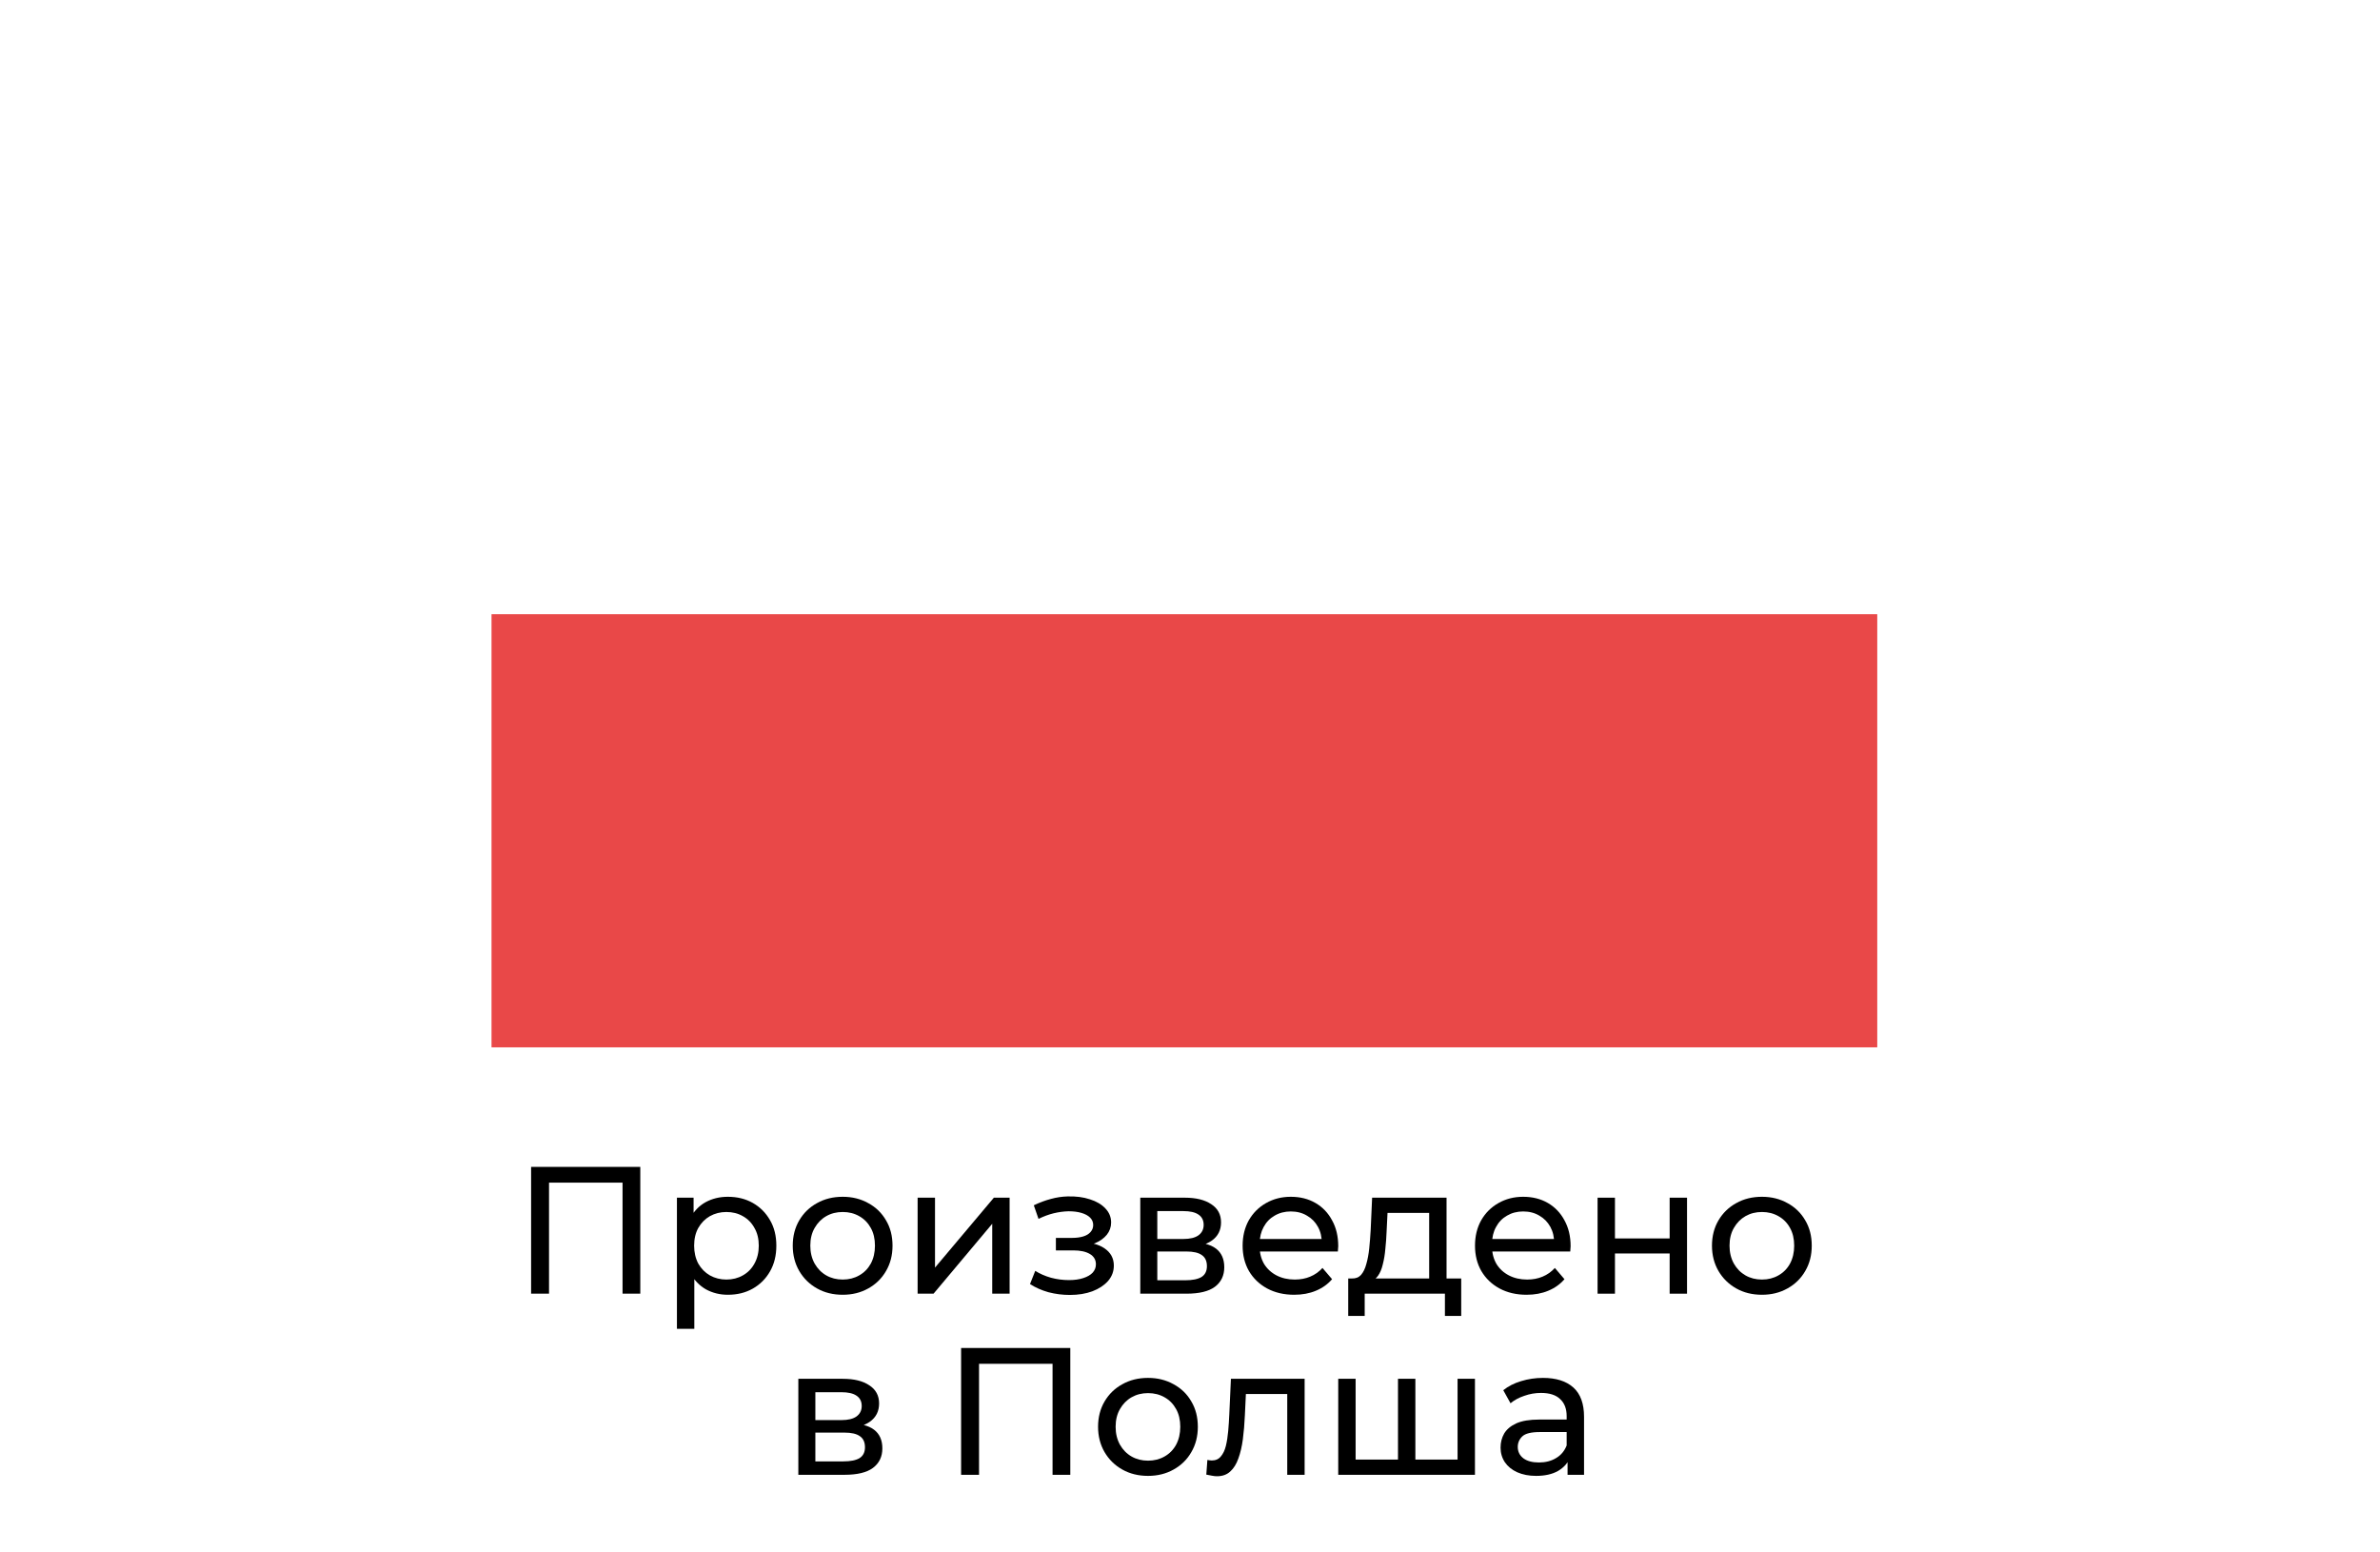 <svg width="92" height="60" viewBox="0 0 92 60" fill="none" xmlns="http://www.w3.org/2000/svg">
<g filter="url(#filter0_d_2531_10547)">
<rect x="19" y="7" width="53.566" height="16.74" fill="white"/>
<rect x="19" y="23.739" width="53.566" height="16.74" fill="#E94848"/>
</g>
<path d="M20.53 50V45.1H24.751V50H24.065V45.527L24.233 45.709H21.048L21.223 45.527V50H20.53Z" fill="black"/>
<path d="M28.134 50.042C27.826 50.042 27.544 49.972 27.287 49.832C27.035 49.687 26.832 49.475 26.678 49.195C26.529 48.915 26.454 48.565 26.454 48.145C26.454 47.725 26.527 47.375 26.671 47.095C26.821 46.815 27.021 46.605 27.273 46.465C27.53 46.325 27.817 46.255 28.134 46.255C28.498 46.255 28.82 46.334 29.1 46.493C29.38 46.652 29.602 46.873 29.765 47.158C29.929 47.438 30.01 47.767 30.01 48.145C30.01 48.523 29.929 48.854 29.765 49.139C29.602 49.424 29.38 49.645 29.1 49.804C28.82 49.963 28.498 50.042 28.134 50.042ZM26.167 51.358V46.29H26.811V47.291L26.769 48.152L26.839 49.013V51.358H26.167ZM28.078 49.454C28.316 49.454 28.529 49.4 28.715 49.293C28.907 49.186 29.056 49.034 29.163 48.838C29.275 48.637 29.331 48.406 29.331 48.145C29.331 47.879 29.275 47.65 29.163 47.459C29.056 47.263 28.907 47.111 28.715 47.004C28.529 46.897 28.316 46.843 28.078 46.843C27.845 46.843 27.633 46.897 27.441 47.004C27.255 47.111 27.105 47.263 26.993 47.459C26.886 47.65 26.832 47.879 26.832 48.145C26.832 48.406 26.886 48.637 26.993 48.838C27.105 49.034 27.255 49.186 27.441 49.293C27.633 49.4 27.845 49.454 28.078 49.454Z" fill="black"/>
<path d="M32.576 50.042C32.202 50.042 31.871 49.96 31.582 49.797C31.292 49.634 31.064 49.41 30.896 49.125C30.728 48.836 30.644 48.509 30.644 48.145C30.644 47.776 30.728 47.45 30.896 47.165C31.064 46.88 31.292 46.659 31.582 46.5C31.871 46.337 32.202 46.255 32.576 46.255C32.944 46.255 33.273 46.337 33.563 46.5C33.857 46.659 34.085 46.88 34.249 47.165C34.417 47.445 34.501 47.772 34.501 48.145C34.501 48.514 34.417 48.84 34.249 49.125C34.085 49.41 33.857 49.634 33.563 49.797C33.273 49.96 32.944 50.042 32.576 50.042ZM32.576 49.454C32.814 49.454 33.026 49.4 33.213 49.293C33.404 49.186 33.553 49.034 33.661 48.838C33.768 48.637 33.822 48.406 33.822 48.145C33.822 47.879 33.768 47.65 33.661 47.459C33.553 47.263 33.404 47.111 33.213 47.004C33.026 46.897 32.814 46.843 32.576 46.843C32.338 46.843 32.125 46.897 31.939 47.004C31.752 47.111 31.603 47.263 31.491 47.459C31.379 47.65 31.323 47.879 31.323 48.145C31.323 48.406 31.379 48.637 31.491 48.838C31.603 49.034 31.752 49.186 31.939 49.293C32.125 49.4 32.338 49.454 32.576 49.454Z" fill="black"/>
<path d="M35.471 50V46.29H36.143V48.992L38.418 46.29H39.027V50H38.355V47.298L36.087 50H35.471Z" fill="black"/>
<path d="M41.355 50.049C41.681 50.049 41.971 50.002 42.223 49.909C42.48 49.811 42.682 49.678 42.832 49.51C42.981 49.337 43.056 49.139 43.056 48.915C43.056 48.635 42.937 48.413 42.699 48.25C42.461 48.087 42.134 48.005 41.719 48.005L41.691 48.166C41.934 48.166 42.148 48.126 42.335 48.047C42.522 47.968 42.671 47.86 42.783 47.725C42.895 47.585 42.951 47.426 42.951 47.249C42.951 47.039 42.876 46.857 42.727 46.703C42.582 46.549 42.384 46.432 42.132 46.353C41.88 46.269 41.593 46.232 41.271 46.241C41.056 46.246 40.839 46.278 40.62 46.339C40.405 46.395 40.186 46.477 39.962 46.584L40.144 47.109C40.344 47.011 40.541 46.939 40.732 46.892C40.928 46.845 41.119 46.82 41.306 46.815C41.497 46.815 41.663 46.836 41.803 46.878C41.947 46.92 42.059 46.981 42.139 47.06C42.218 47.139 42.258 47.235 42.258 47.347C42.258 47.45 42.223 47.541 42.153 47.62C42.087 47.695 41.994 47.751 41.873 47.788C41.752 47.825 41.609 47.844 41.446 47.844H40.816V48.327H41.488C41.763 48.327 41.978 48.374 42.132 48.467C42.286 48.56 42.363 48.693 42.363 48.866C42.363 48.987 42.321 49.095 42.237 49.188C42.153 49.277 42.032 49.347 41.873 49.398C41.719 49.449 41.535 49.475 41.32 49.475C41.087 49.475 40.855 49.445 40.627 49.384C40.398 49.319 40.195 49.23 40.018 49.118L39.815 49.629C40.025 49.764 40.263 49.869 40.529 49.944C40.8 50.014 41.075 50.049 41.355 50.049Z" fill="black"/>
<path d="M44.078 50V46.29H45.8C46.233 46.29 46.574 46.374 46.822 46.542C47.074 46.705 47.2 46.939 47.2 47.242C47.2 47.545 47.081 47.781 46.843 47.949C46.609 48.112 46.299 48.194 45.911 48.194L46.017 48.012C46.46 48.012 46.789 48.094 47.004 48.257C47.218 48.42 47.325 48.661 47.325 48.978C47.325 49.3 47.204 49.552 46.962 49.734C46.724 49.911 46.357 50 45.862 50H44.078ZM44.736 49.482H45.813C46.093 49.482 46.303 49.44 46.444 49.356C46.584 49.267 46.654 49.127 46.654 48.936C46.654 48.74 46.588 48.598 46.458 48.509C46.331 48.416 46.131 48.369 45.855 48.369H44.736V49.482ZM44.736 47.886H45.743C46 47.886 46.194 47.839 46.325 47.746C46.46 47.648 46.528 47.513 46.528 47.34C46.528 47.163 46.46 47.03 46.325 46.941C46.194 46.852 46 46.808 45.743 46.808H44.736V47.886Z" fill="black"/>
<path d="M50.029 50.042C49.633 50.042 49.283 49.96 48.979 49.797C48.681 49.634 48.447 49.41 48.279 49.125C48.116 48.84 48.034 48.514 48.034 48.145C48.034 47.776 48.114 47.45 48.272 47.165C48.436 46.88 48.657 46.659 48.937 46.5C49.222 46.337 49.542 46.255 49.896 46.255C50.256 46.255 50.573 46.334 50.848 46.493C51.124 46.652 51.338 46.876 51.492 47.165C51.651 47.45 51.73 47.783 51.73 48.166C51.73 48.194 51.728 48.227 51.723 48.264C51.723 48.301 51.721 48.336 51.716 48.369H48.559V47.886H51.366L51.093 48.054C51.098 47.816 51.049 47.604 50.946 47.417C50.844 47.23 50.701 47.086 50.519 46.983C50.342 46.876 50.134 46.822 49.896 46.822C49.663 46.822 49.455 46.876 49.273 46.983C49.091 47.086 48.949 47.233 48.846 47.424C48.744 47.611 48.692 47.825 48.692 48.068V48.18C48.692 48.427 48.748 48.649 48.86 48.845C48.977 49.036 49.138 49.186 49.343 49.293C49.549 49.4 49.784 49.454 50.05 49.454C50.27 49.454 50.468 49.417 50.645 49.342C50.827 49.267 50.986 49.155 51.121 49.006L51.492 49.44C51.324 49.636 51.114 49.785 50.862 49.888C50.615 49.991 50.337 50.042 50.029 50.042Z" fill="black"/>
<path d="M55.245 49.685V46.878H53.635L53.6 47.592C53.591 47.825 53.575 48.052 53.551 48.271C53.533 48.486 53.5 48.684 53.453 48.866C53.411 49.048 53.348 49.197 53.264 49.314C53.18 49.431 53.068 49.503 52.928 49.531L52.263 49.412C52.408 49.417 52.525 49.37 52.613 49.272C52.702 49.169 52.77 49.029 52.816 48.852C52.868 48.675 52.905 48.474 52.928 48.25C52.952 48.021 52.97 47.786 52.984 47.543L53.04 46.29H55.917V49.685H55.245ZM52.116 50.861V49.412H56.484V50.861H55.854V50H52.753V50.861H52.116Z" fill="black"/>
<path d="M59.012 50.042C58.615 50.042 58.265 49.96 57.962 49.797C57.663 49.634 57.43 49.41 57.262 49.125C57.098 48.84 57.017 48.514 57.017 48.145C57.017 47.776 57.096 47.45 57.255 47.165C57.418 46.88 57.64 46.659 57.92 46.5C58.204 46.337 58.524 46.255 58.879 46.255C59.238 46.255 59.555 46.334 59.831 46.493C60.106 46.652 60.321 46.876 60.475 47.165C60.633 47.45 60.713 47.783 60.713 48.166C60.713 48.194 60.71 48.227 60.706 48.264C60.706 48.301 60.703 48.336 60.699 48.369H57.542V47.886H60.349L60.076 48.054C60.08 47.816 60.031 47.604 59.929 47.417C59.826 47.23 59.684 47.086 59.502 46.983C59.324 46.876 59.117 46.822 58.879 46.822C58.645 46.822 58.438 46.876 58.256 46.983C58.074 47.086 57.931 47.233 57.829 47.424C57.726 47.611 57.675 47.825 57.675 48.068V48.18C57.675 48.427 57.731 48.649 57.843 48.845C57.959 49.036 58.12 49.186 58.326 49.293C58.531 49.4 58.767 49.454 59.033 49.454C59.252 49.454 59.45 49.417 59.628 49.342C59.81 49.267 59.968 49.155 60.104 49.006L60.475 49.44C60.307 49.636 60.097 49.785 59.845 49.888C59.597 49.991 59.32 50.042 59.012 50.042Z" fill="black"/>
<path d="M61.755 50V46.29H62.427V47.865H64.541V46.29H65.213V50H64.541V48.446H62.427V50H61.755Z" fill="black"/>
<path d="M68.109 50.042C67.736 50.042 67.404 49.96 67.115 49.797C66.826 49.634 66.597 49.41 66.429 49.125C66.261 48.836 66.177 48.509 66.177 48.145C66.177 47.776 66.261 47.45 66.429 47.165C66.597 46.88 66.826 46.659 67.115 46.5C67.404 46.337 67.736 46.255 68.109 46.255C68.478 46.255 68.806 46.337 69.096 46.5C69.39 46.659 69.618 46.88 69.782 47.165C69.95 47.445 70.034 47.772 70.034 48.145C70.034 48.514 69.95 48.84 69.782 49.125C69.618 49.41 69.39 49.634 69.096 49.797C68.806 49.96 68.478 50.042 68.109 50.042ZM68.109 49.454C68.347 49.454 68.559 49.4 68.746 49.293C68.937 49.186 69.087 49.034 69.194 48.838C69.301 48.637 69.355 48.406 69.355 48.145C69.355 47.879 69.301 47.65 69.194 47.459C69.087 47.263 68.937 47.111 68.746 47.004C68.559 46.897 68.347 46.843 68.109 46.843C67.871 46.843 67.659 46.897 67.472 47.004C67.285 47.111 67.136 47.263 67.024 47.459C66.912 47.65 66.856 47.879 66.856 48.145C66.856 48.406 66.912 48.637 67.024 48.838C67.136 49.034 67.285 49.186 67.472 49.293C67.659 49.4 67.871 49.454 68.109 49.454Z" fill="black"/>
<path d="M30.86 57V53.29H32.582C33.016 53.29 33.357 53.374 33.604 53.542C33.856 53.705 33.982 53.939 33.982 54.242C33.982 54.545 33.863 54.781 33.625 54.949C33.392 55.112 33.081 55.194 32.694 55.194L32.799 55.012C33.242 55.012 33.572 55.094 33.786 55.257C34.001 55.42 34.108 55.661 34.108 55.978C34.108 56.3 33.987 56.552 33.744 56.734C33.506 56.911 33.14 57 32.645 57H30.86ZM31.518 56.482H32.596C32.876 56.482 33.086 56.44 33.226 56.356C33.366 56.267 33.436 56.127 33.436 55.936C33.436 55.74 33.371 55.598 33.24 55.509C33.114 55.416 32.913 55.369 32.638 55.369H31.518V56.482ZM31.518 54.886H32.526C32.783 54.886 32.977 54.839 33.107 54.746C33.242 54.648 33.31 54.513 33.31 54.34C33.31 54.163 33.242 54.03 33.107 53.941C32.977 53.852 32.783 53.808 32.526 53.808H31.518V54.886Z" fill="black"/>
<path d="M37.152 57V52.1H41.373V57H40.687V52.527L40.855 52.709H37.67L37.845 52.527V57H37.152Z" fill="black"/>
<path d="M44.378 57.042C44.005 57.042 43.673 56.96 43.384 56.797C43.094 56.634 42.866 56.41 42.698 56.125C42.53 55.836 42.446 55.509 42.446 55.145C42.446 54.776 42.53 54.45 42.698 54.165C42.866 53.88 43.094 53.659 43.384 53.5C43.673 53.337 44.005 53.255 44.378 53.255C44.746 53.255 45.075 53.337 45.365 53.5C45.659 53.659 45.888 53.88 46.051 54.165C46.219 54.445 46.303 54.772 46.303 55.145C46.303 55.514 46.219 55.84 46.051 56.125C45.888 56.41 45.659 56.634 45.365 56.797C45.075 56.96 44.746 57.042 44.378 57.042ZM44.378 56.454C44.616 56.454 44.828 56.4 45.015 56.293C45.206 56.186 45.355 56.034 45.463 55.838C45.57 55.637 45.624 55.406 45.624 55.145C45.624 54.879 45.57 54.65 45.463 54.459C45.355 54.263 45.206 54.111 45.015 54.004C44.828 53.897 44.616 53.843 44.378 53.843C44.14 53.843 43.928 53.897 43.741 54.004C43.554 54.111 43.405 54.263 43.293 54.459C43.181 54.65 43.125 54.879 43.125 55.145C43.125 55.406 43.181 55.637 43.293 55.838C43.405 56.034 43.554 56.186 43.741 56.293C43.928 56.4 44.14 56.454 44.378 56.454Z" fill="black"/>
<path d="M46.63 56.993L46.672 56.426C46.705 56.431 46.735 56.435 46.763 56.44C46.791 56.445 46.817 56.447 46.84 56.447C46.989 56.447 47.106 56.396 47.19 56.293C47.279 56.19 47.344 56.055 47.386 55.887C47.428 55.714 47.458 55.521 47.477 55.306C47.496 55.091 47.51 54.877 47.519 54.662L47.582 53.29H50.431V57H49.759V53.682L49.92 53.878H48.016L48.17 53.675L48.121 54.704C48.107 55.031 48.081 55.336 48.044 55.621C48.007 55.906 47.948 56.155 47.869 56.37C47.794 56.585 47.689 56.753 47.554 56.874C47.423 56.995 47.253 57.056 47.043 57.056C46.982 57.056 46.917 57.049 46.847 57.035C46.782 57.026 46.709 57.012 46.63 56.993Z" fill="black"/>
<path d="M54.194 56.412L54.04 56.587V53.29H54.712V56.587L54.544 56.412H56.504L56.343 56.587V53.29H57.015V57H51.73V53.29H52.402V56.587L52.241 56.412H54.194Z" fill="black"/>
<path d="M60.595 57V56.216L60.56 56.069V54.732C60.56 54.447 60.476 54.228 60.308 54.074C60.145 53.915 59.898 53.836 59.566 53.836C59.347 53.836 59.132 53.873 58.922 53.948C58.712 54.018 58.535 54.114 58.39 54.235L58.11 53.731C58.301 53.577 58.53 53.46 58.796 53.381C59.067 53.297 59.349 53.255 59.643 53.255C60.152 53.255 60.544 53.379 60.819 53.626C61.094 53.873 61.232 54.251 61.232 54.76V57H60.595ZM59.377 57.042C59.102 57.042 58.859 56.995 58.649 56.902C58.444 56.809 58.285 56.68 58.173 56.517C58.061 56.349 58.005 56.16 58.005 55.95C58.005 55.749 58.052 55.567 58.145 55.404C58.243 55.241 58.4 55.11 58.614 55.012C58.834 54.914 59.127 54.865 59.496 54.865H60.672V55.348H59.524C59.188 55.348 58.962 55.404 58.845 55.516C58.728 55.628 58.67 55.763 58.67 55.922C58.67 56.104 58.742 56.251 58.887 56.363C59.032 56.47 59.233 56.524 59.489 56.524C59.741 56.524 59.961 56.468 60.147 56.356C60.339 56.244 60.476 56.081 60.56 55.866L60.693 56.328C60.605 56.547 60.448 56.722 60.224 56.853C60 56.979 59.718 57.042 59.377 57.042Z" fill="black"/>
<defs>
<filter id="filter0_d_2531_10547" x="17" y="5" width="57.566" height="37.479" filterUnits="userSpaceOnUse" color-interpolation-filters="sRGB">
<feFlood flood-opacity="0" result="BackgroundImageFix"/>
<feColorMatrix in="SourceAlpha" type="matrix" values="0 0 0 0 0 0 0 0 0 0 0 0 0 0 0 0 0 0 127 0" result="hardAlpha"/>
<feOffset/>
<feGaussianBlur stdDeviation="1"/>
<feComposite in2="hardAlpha" operator="out"/>
<feColorMatrix type="matrix" values="0 0 0 0 0 0 0 0 0 0 0 0 0 0 0 0 0 0 0.25 0"/>
<feBlend mode="normal" in2="BackgroundImageFix" result="effect1_dropShadow_2531_10547"/>
<feBlend mode="normal" in="SourceGraphic" in2="effect1_dropShadow_2531_10547" result="shape"/>
</filter>
</defs>
</svg>

